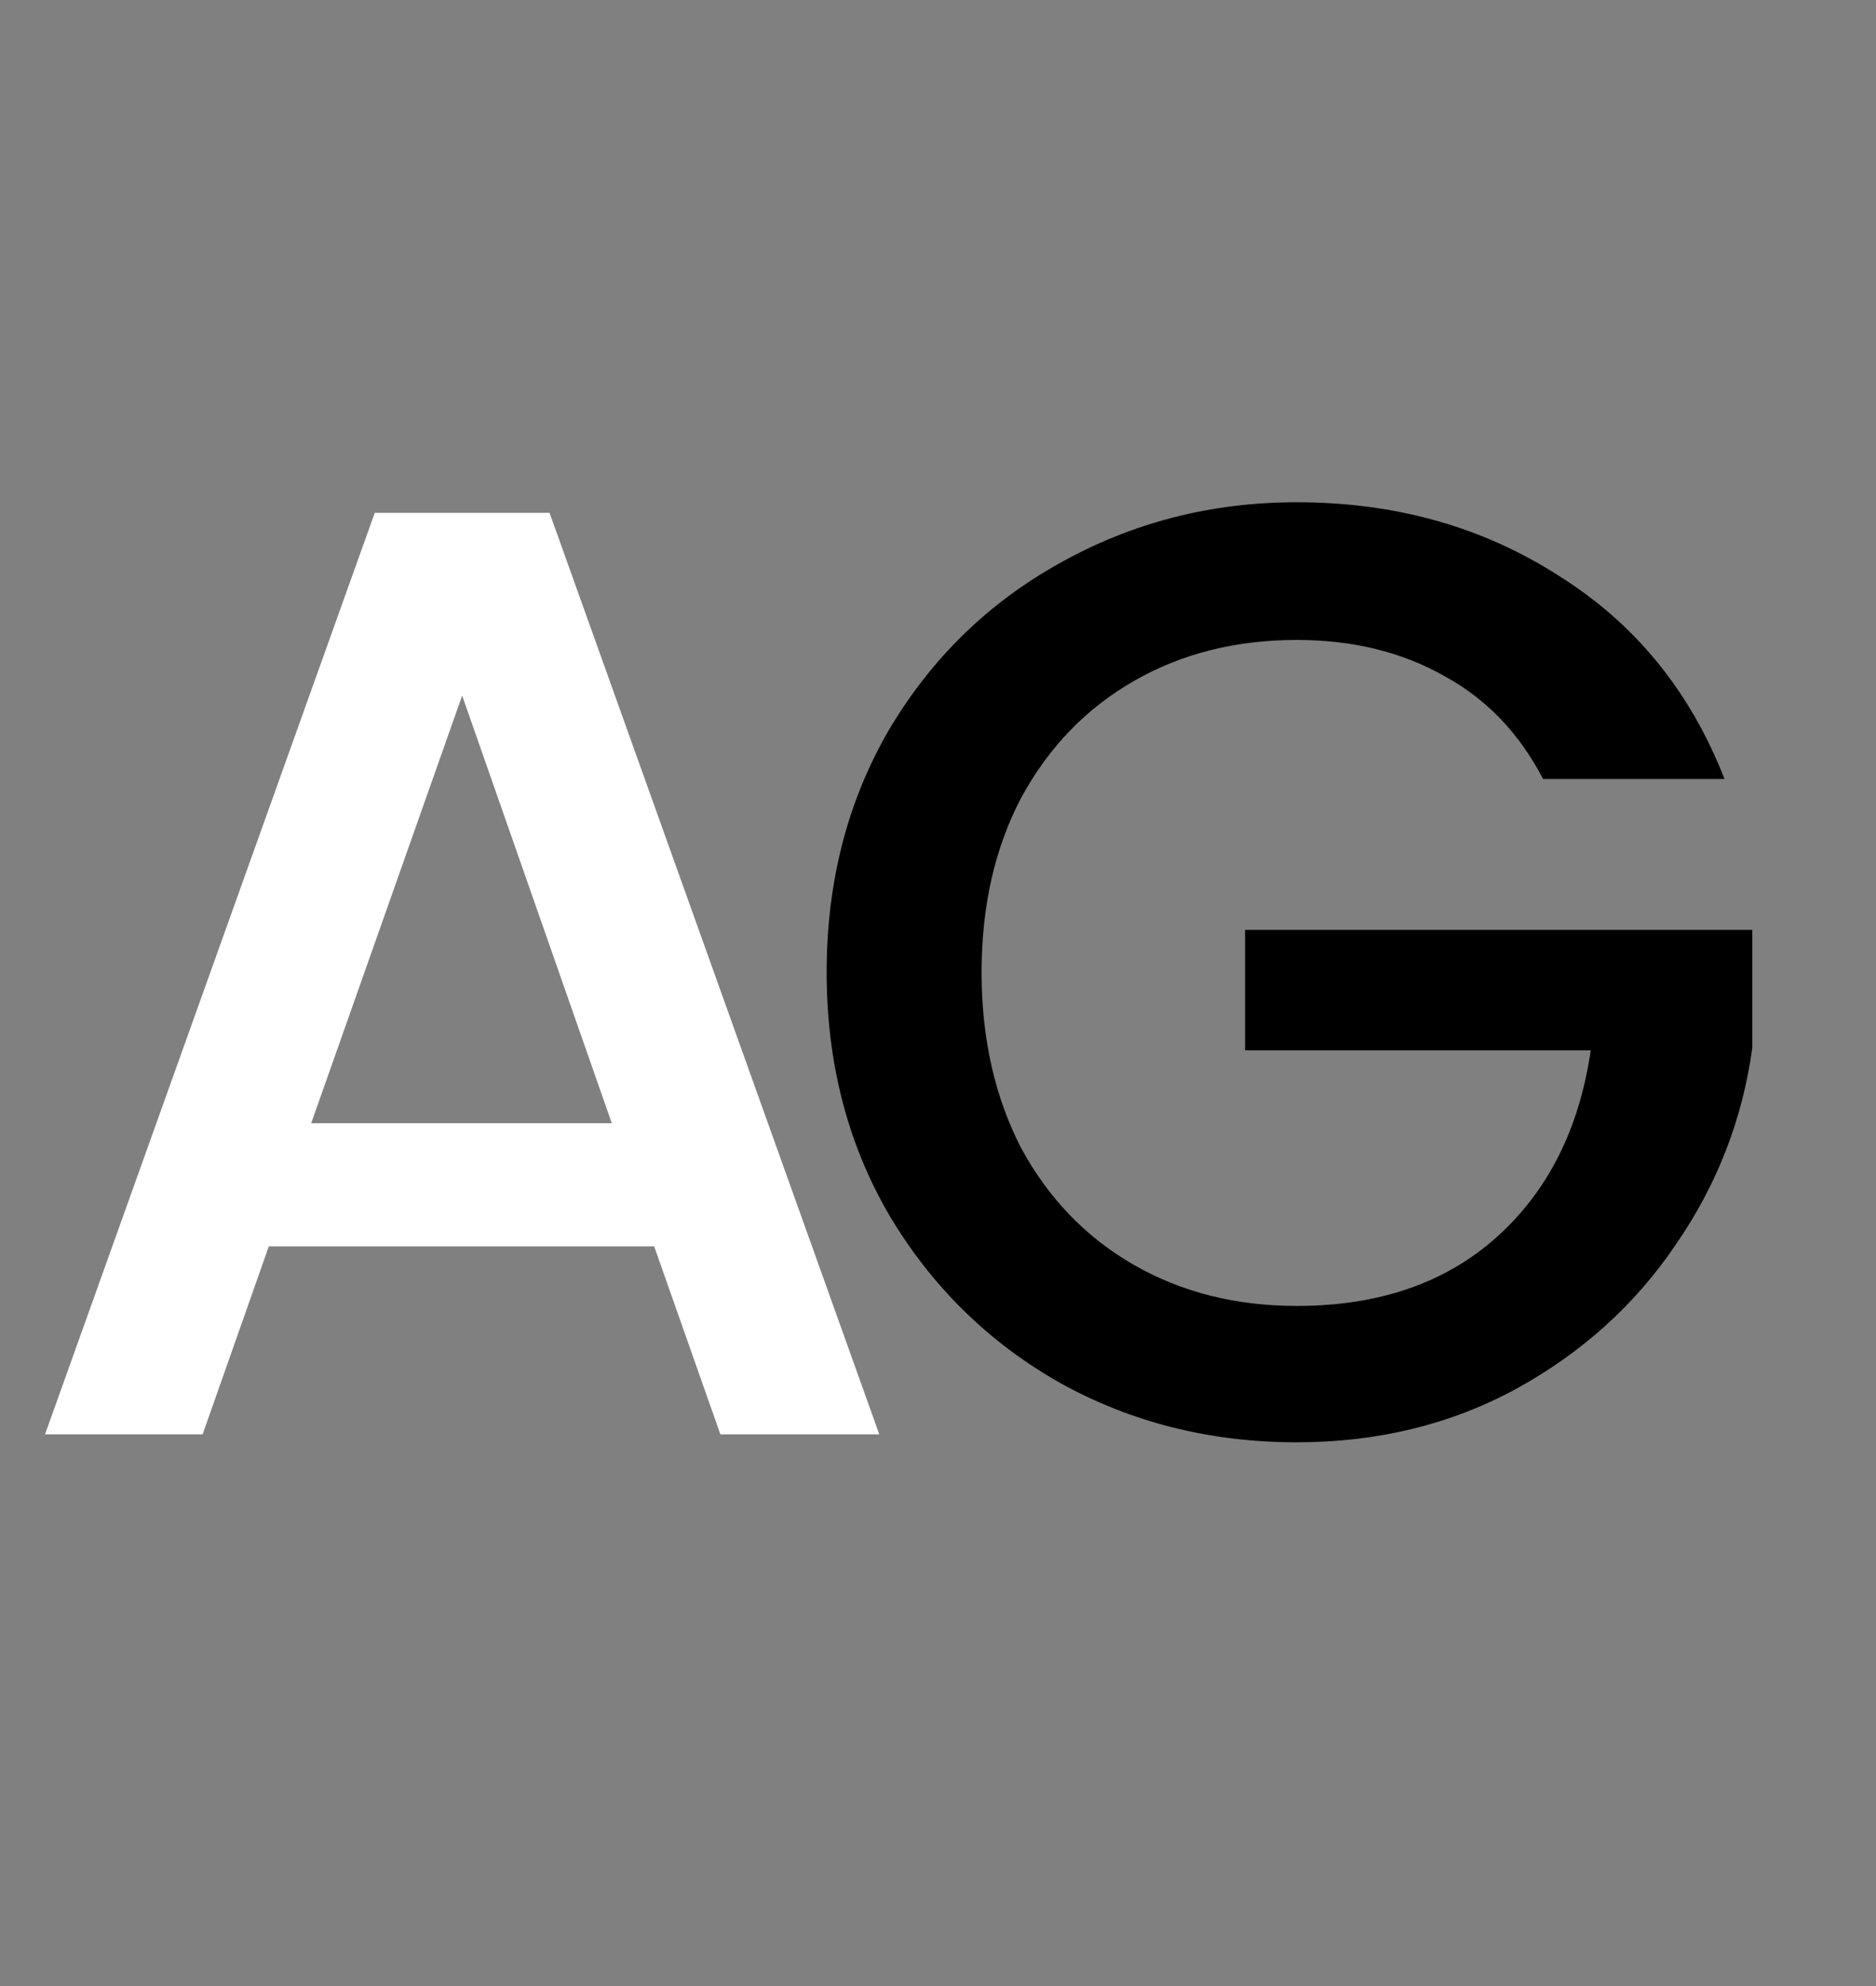 <svg xmlns="http://www.w3.org/2000/svg" width="17" height="18" viewBox="0 0 17 18" fill="none"><rect x="0" y="0" width="17" height="18" fill="#808080" stroke="none"/><path d="M5.928 11.296H2.436L1.836 13H0.408L3.396 4.648H4.98L7.968 13H6.528L5.928 11.296ZM5.544 10.18L4.188 6.304L2.82 10.18H5.544Z" fill="white"></path><path d="M13.983 7.06C13.767 6.644 13.467 6.332 13.083 6.124C12.699 5.908 12.255 5.8 11.751 5.8C11.199 5.8 10.707 5.924 10.275 6.172C9.843 6.42 9.503 6.772 9.255 7.228C9.015 7.684 8.895 8.212 8.895 8.812C8.895 9.412 9.015 9.944 9.255 10.408C9.503 10.864 9.843 11.216 10.275 11.464C10.707 11.712 11.199 11.836 11.751 11.836C12.495 11.836 13.099 11.628 13.563 11.212C14.027 10.796 14.311 10.232 14.415 9.52H11.283V8.428H15.879V9.496C15.791 10.144 15.559 10.74 15.183 11.284C14.815 11.828 14.331 12.264 13.731 12.592C13.139 12.912 12.479 13.072 11.751 13.072C10.967 13.072 10.251 12.892 9.603 12.532C8.955 12.164 8.439 11.656 8.055 11.008C7.679 10.36 7.491 9.628 7.491 8.812C7.491 7.996 7.679 7.264 8.055 6.616C8.439 5.968 8.955 5.464 9.603 5.104C10.259 4.736 10.975 4.552 11.751 4.552C12.639 4.552 13.427 4.772 14.115 5.212C14.811 5.644 15.315 6.26 15.627 7.06H13.983Z" fill="black"></path></svg>